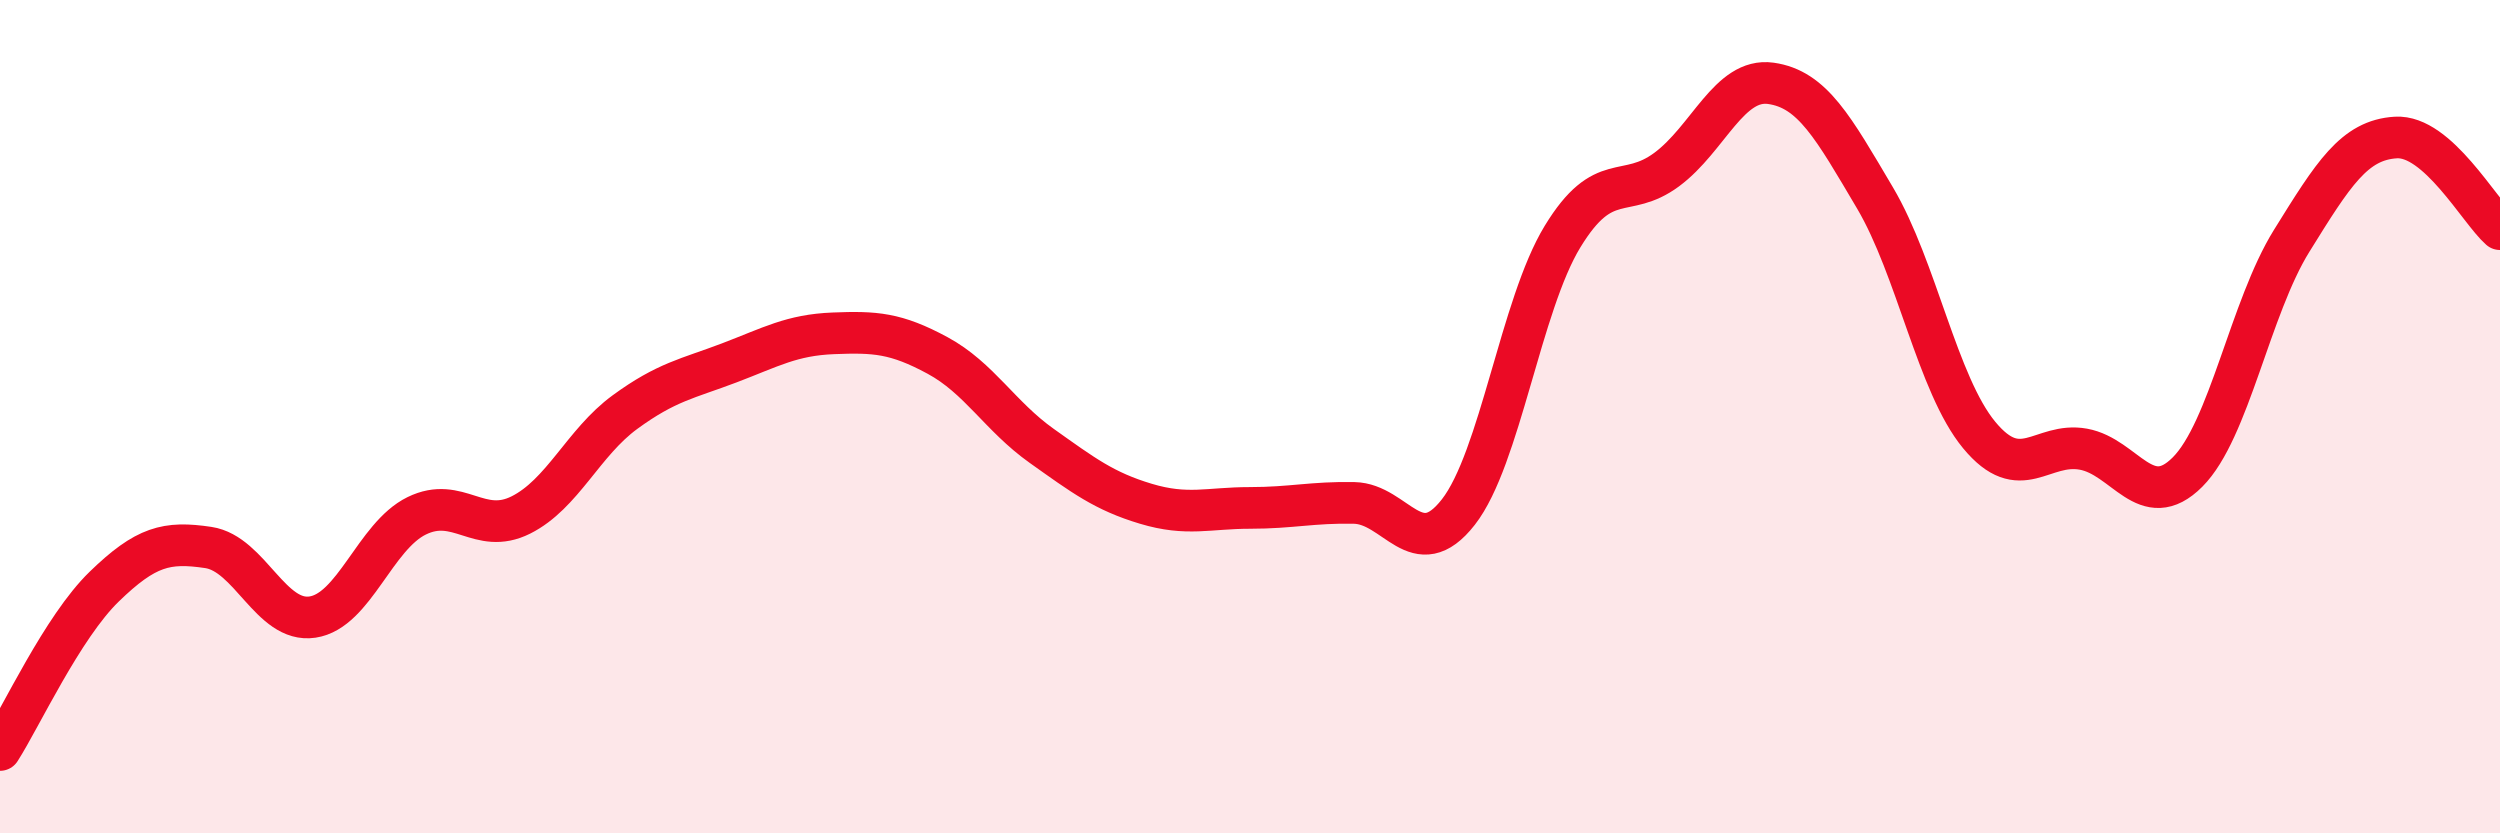 
    <svg width="60" height="20" viewBox="0 0 60 20" xmlns="http://www.w3.org/2000/svg">
      <path
        d="M 0,18 C 0.5,17.22 1.5,15.05 2.5,14.08 C 3.5,13.11 4,12.99 5,13.14 C 6,13.29 6.5,14.96 7.5,14.81 C 8.5,14.66 9,12.87 10,12.38 C 11,11.89 11.5,12.86 12.5,12.36 C 13.5,11.86 14,10.62 15,9.89 C 16,9.16 16.5,9.09 17.5,8.71 C 18.5,8.33 19,8.04 20,8 C 21,7.96 21.5,7.99 22.5,8.53 C 23.5,9.07 24,9.99 25,10.7 C 26,11.41 26.5,11.79 27.5,12.09 C 28.5,12.39 29,12.19 30,12.19 C 31,12.19 31.5,12.05 32.5,12.07 C 33.5,12.09 34,13.57 35,12.29 C 36,11.01 36.5,7.32 37.5,5.68 C 38.5,4.04 39,4.81 40,4.07 C 41,3.33 41.5,1.86 42.5,2 C 43.5,2.14 44,3.06 45,4.75 C 46,6.44 46.5,9.23 47.5,10.44 C 48.5,11.65 49,10.6 50,10.78 C 51,10.96 51.5,12.33 52.5,11.33 C 53.5,10.33 54,7.39 55,5.78 C 56,4.17 56.5,3.36 57.5,3.3 C 58.5,3.24 59.5,5.06 60,5.5L60 20L0 20Z"
        fill="#EB0A25"
        opacity="0.1"
        stroke-linecap="round"
        stroke-linejoin="round"
      />
      <path
        d="M 0,18 C 0.5,17.22 1.5,15.05 2.5,14.08 C 3.5,13.11 4,12.99 5,13.14 C 6,13.29 6.5,14.96 7.5,14.81 C 8.5,14.66 9,12.87 10,12.38 C 11,11.89 11.5,12.86 12.5,12.36 C 13.5,11.86 14,10.62 15,9.89 C 16,9.16 16.5,9.09 17.5,8.71 C 18.5,8.33 19,8.04 20,8 C 21,7.96 21.5,7.99 22.5,8.53 C 23.5,9.07 24,9.99 25,10.7 C 26,11.41 26.5,11.79 27.5,12.09 C 28.5,12.39 29,12.19 30,12.19 C 31,12.19 31.5,12.05 32.5,12.07 C 33.5,12.09 34,13.57 35,12.29 C 36,11.01 36.5,7.32 37.5,5.68 C 38.5,4.04 39,4.81 40,4.07 C 41,3.33 41.5,1.86 42.5,2 C 43.5,2.14 44,3.06 45,4.75 C 46,6.44 46.5,9.23 47.5,10.44 C 48.5,11.65 49,10.6 50,10.78 C 51,10.96 51.5,12.33 52.5,11.33 C 53.5,10.33 54,7.39 55,5.78 C 56,4.17 56.5,3.36 57.5,3.3 C 58.5,3.24 59.5,5.06 60,5.5"
        stroke="#EB0A25"
        stroke-width="1"
        fill="none"
        stroke-linecap="round"
        stroke-linejoin="round"
      />
    </svg>
  